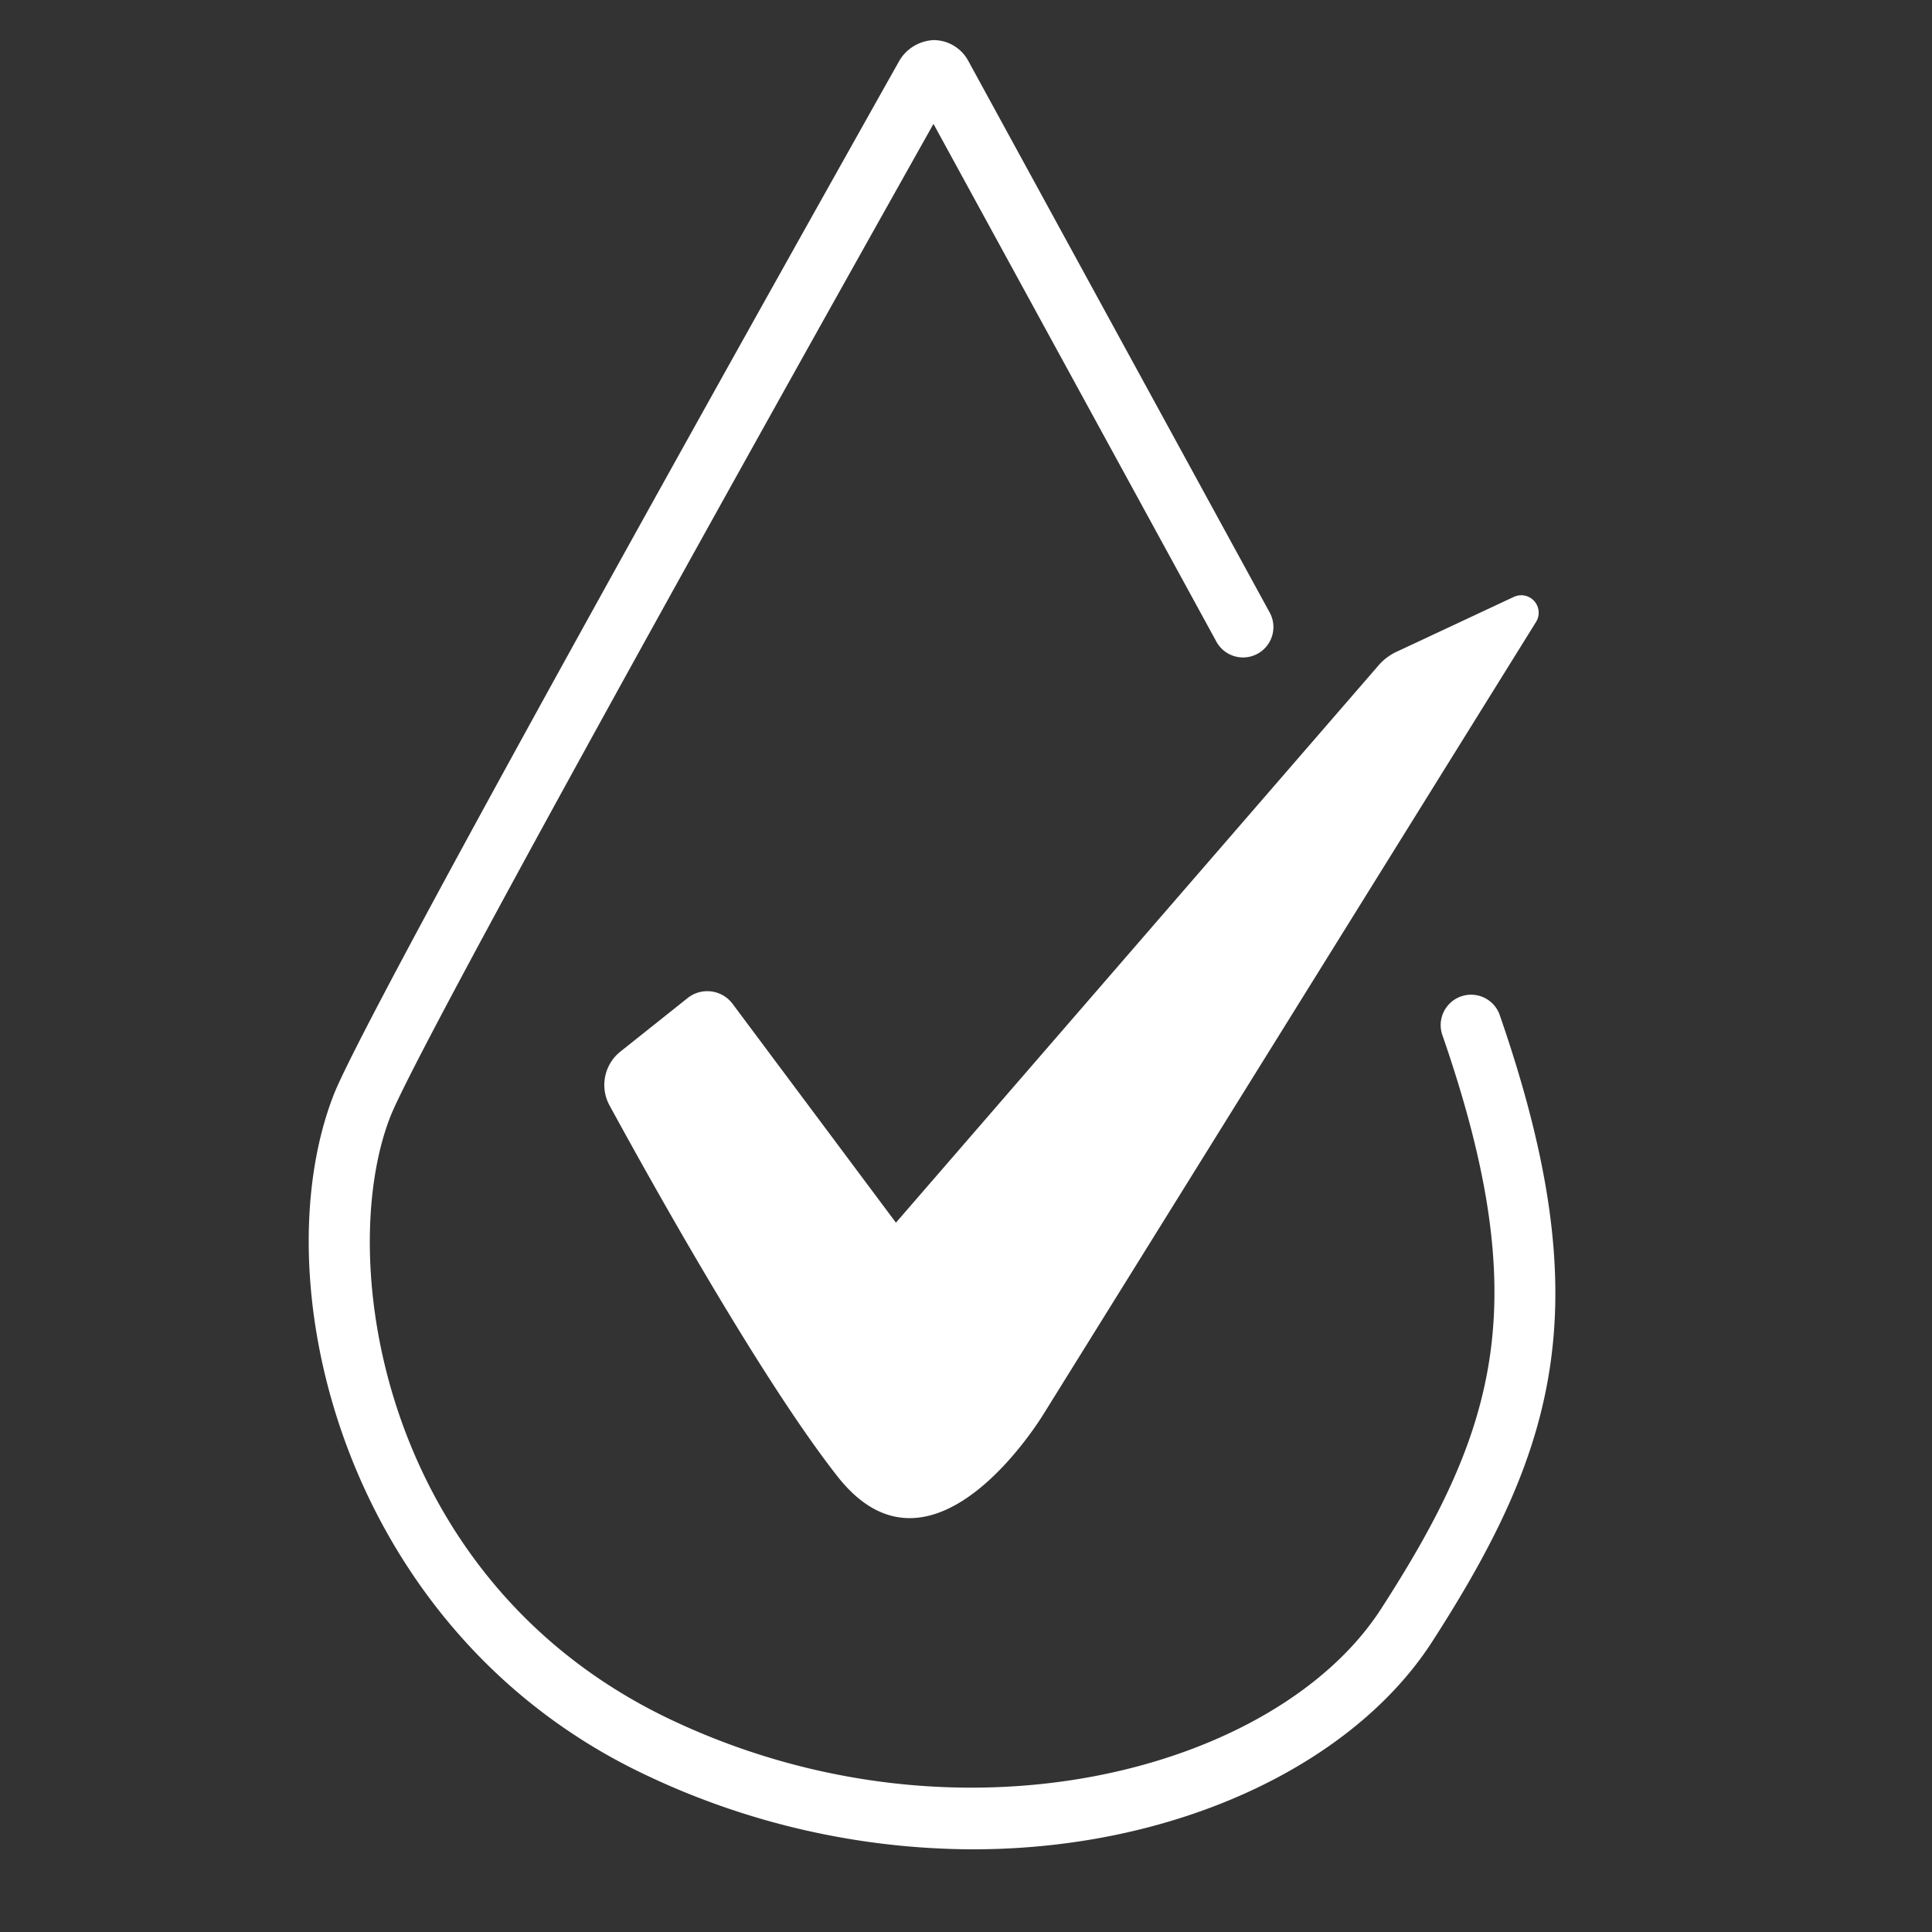 <svg xmlns="http://www.w3.org/2000/svg" xmlns:xlink="http://www.w3.org/1999/xlink" width="97" height="97" viewBox="0 0 97 97">
  <rect x="0" y="0" width="97" height="97" fill="#333333" stroke="none"/>
  <defs>
    <clipPath id="clip-path">
      <rect id="Rechteck_646" data-name="Rechteck 646" width="97" height="97" transform="translate(141 3177)" fill="#fff" stroke="#707070" stroke-width="1"/>
    </clipPath>
    <clipPath id="clip-path-2">
      <rect id="Rechteck_627" data-name="Rechteck 627" width="62.593" height="90.836" fill="none"/>
    </clipPath>
  </defs>
  <g id="icon-plastik" transform="translate(-141 -3177)" clip-path="url(#clip-path)">
    <g id="Gruppe_1043" data-name="Gruppe 1043" transform="translate(156.5 3179.012)">
      <g id="Gruppe_1042" data-name="Gruppe 1042" transform="translate(0 0)" clip-path="url(#clip-path-2)">
        <path id="Pfad_2929" data-name="Pfad 2929" d="M59.784,48.91a1.526,1.526,0,0,0-2.882,1c4.655,13.412,2.818,19.742-3.063,28.854-5.229,8.107-21.136,12.4-35.576,5.6C3.648,77.487,1.3,61.233,4.092,54.064,5.32,50.915,19.332,25.632,31.367,4.207l14.212,26.01a1.525,1.525,0,0,0,2.676-1.463L33.107,1.03A1.982,1.982,0,0,0,31.388,0a2.114,2.114,0,0,0-1.714,1C25.228,8.907,2.949,48.6,1.252,52.958c-3.68,9.447.516,27.013,15.713,34.165a38.469,38.469,0,0,0,16.374,3.713c10.2,0,19.08-4.246,23.063-10.42,6.3-9.774,8.421-16.982,3.381-31.506" transform="translate(0 0.001)" fill="#fff"/>
        <path id="Pfad_2930" data-name="Pfad 2930" d="M13.342,33.479a1.586,1.586,0,0,0-2.261-.293L7.71,35.871a2.144,2.144,0,0,0-.551,2.7c2.1,3.85,7.608,13.741,11.45,18.634,4.836,6.152,10.4-3.224,10.4-3.224L53.68,14.3a.876.876,0,0,0-1.114-1.256l-5.9,2.76a2.7,2.7,0,0,0-.886.669L21.541,44.462Z" transform="translate(7.941 14.912)" fill="#fff"/>
      </g>
    </g>
  </g>
</svg>
